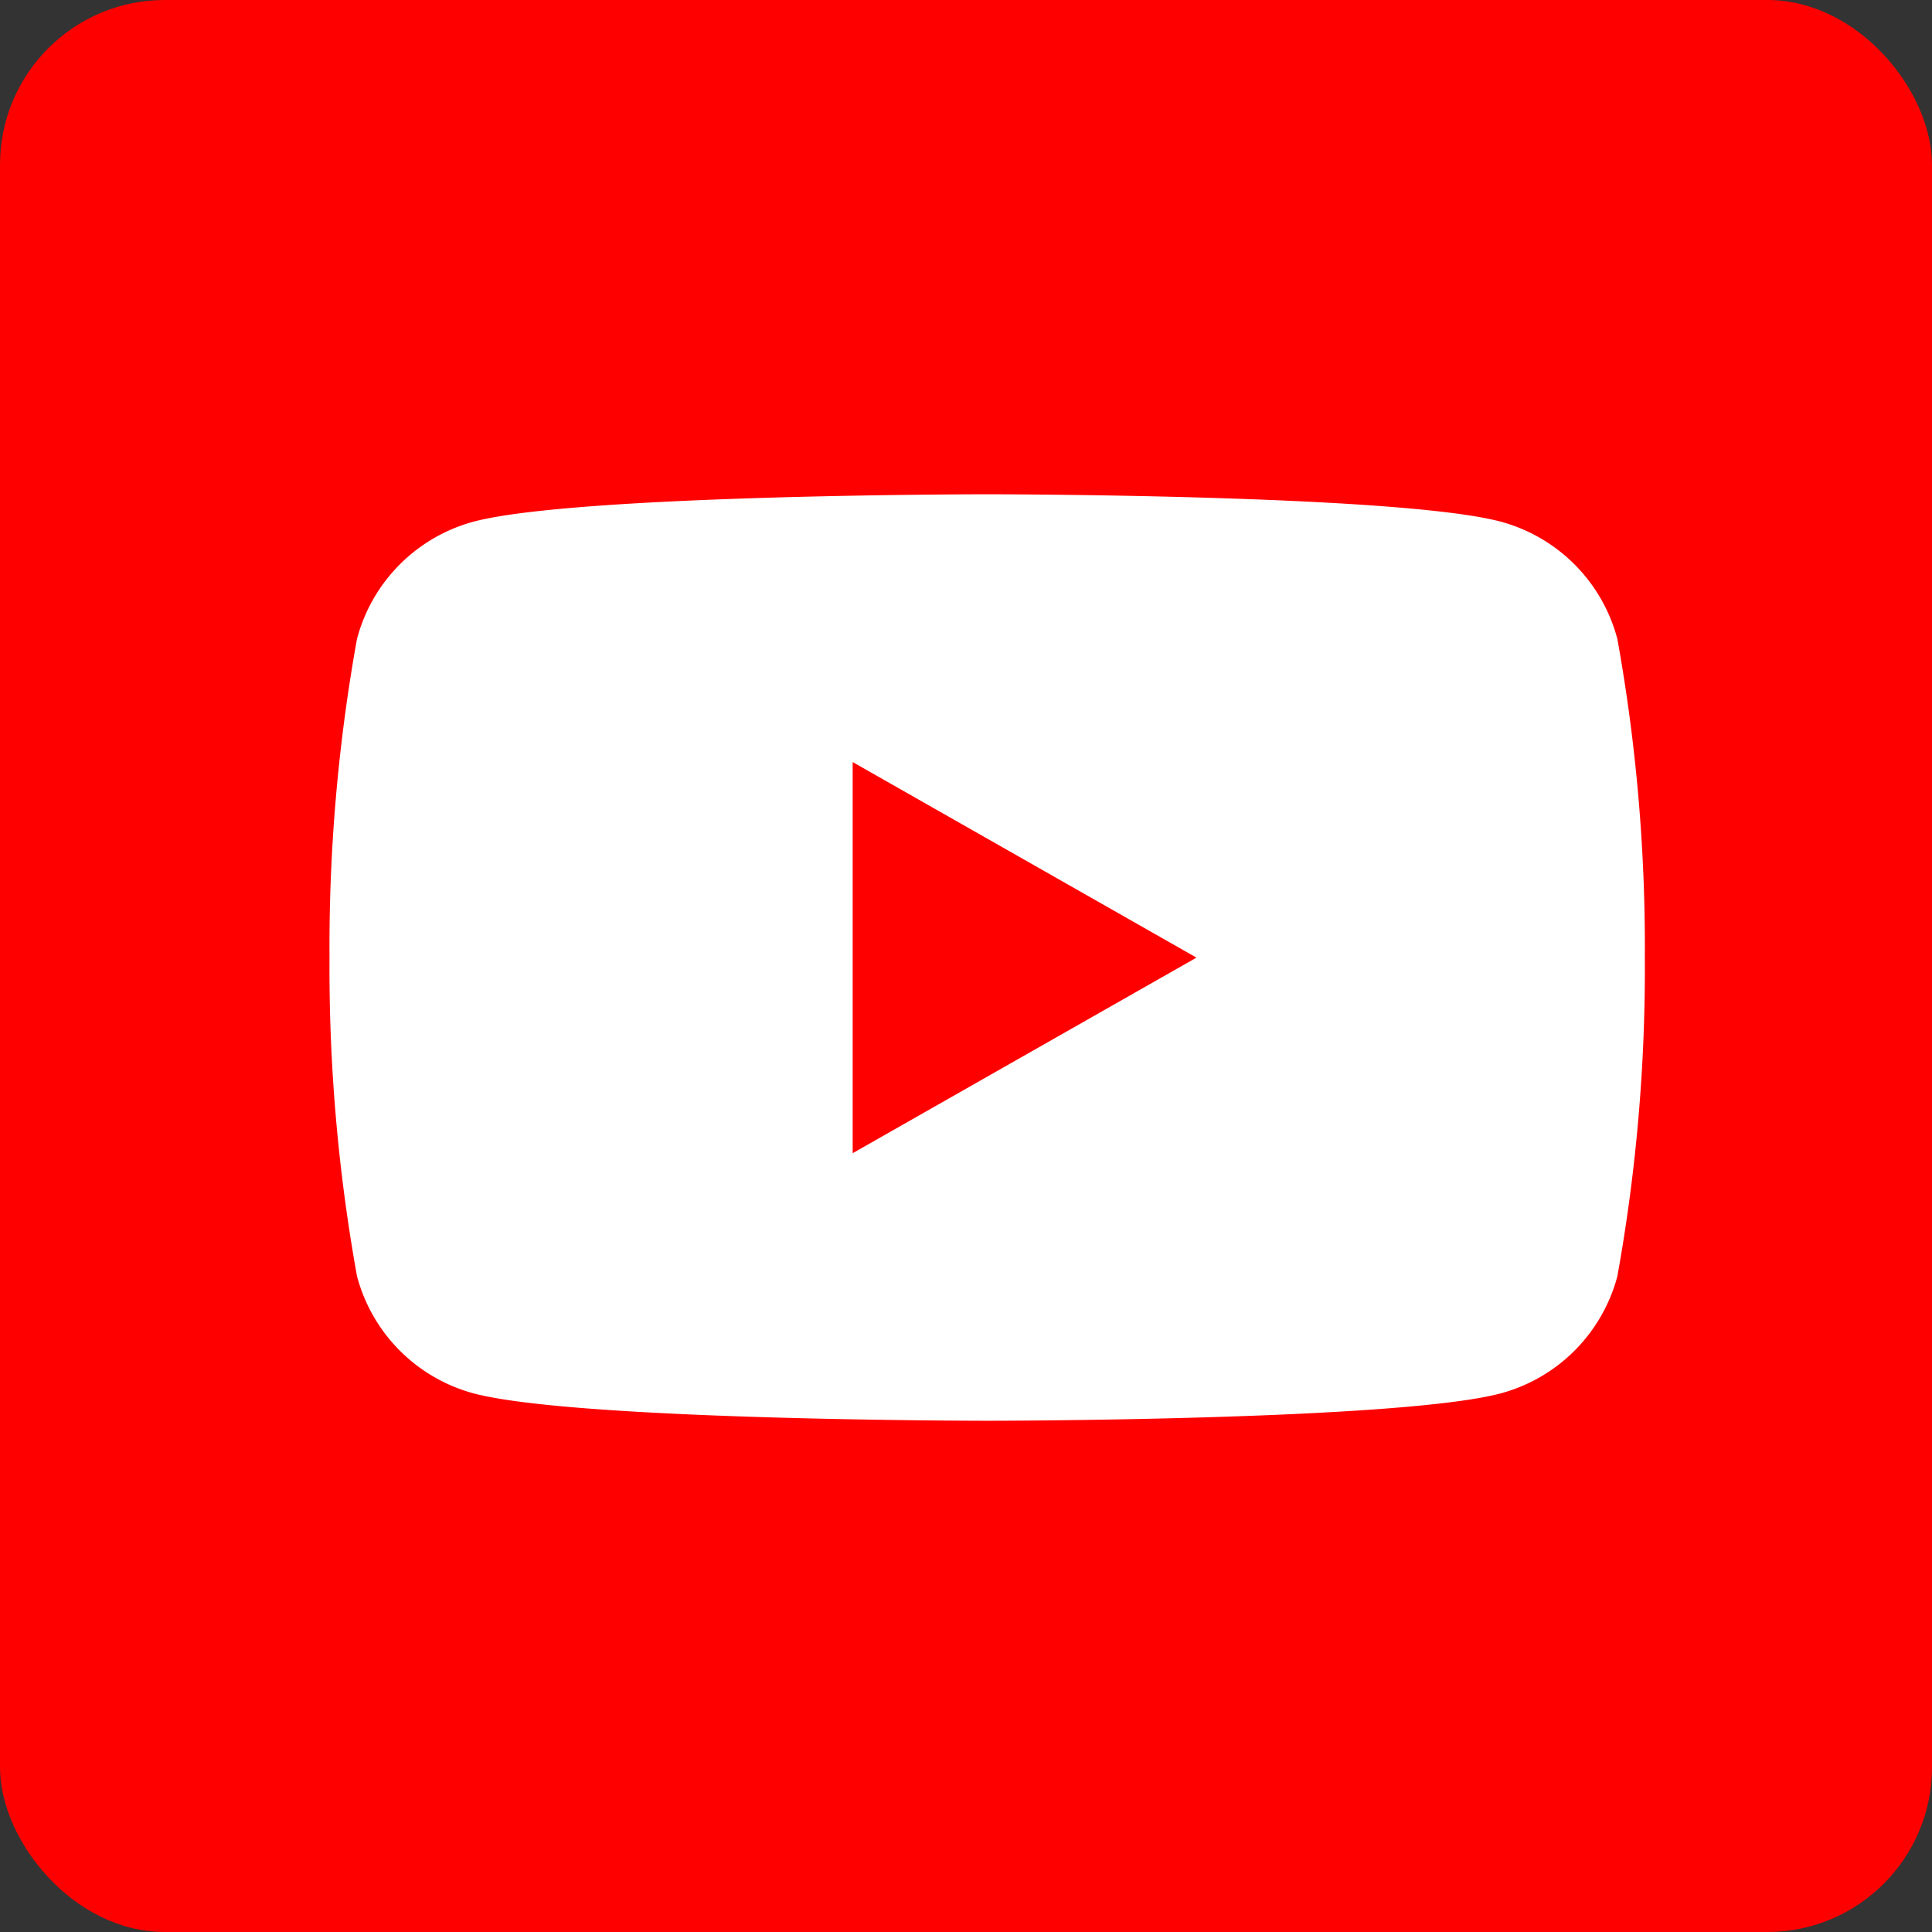 <svg xmlns="http://www.w3.org/2000/svg" width="35.179" height="35.179" viewBox="0 0 35.179 35.179">
  <rect x="0" y="0" width="35.179" height="35.179" fill="#333333" stroke="none"/>
  <g id="Group_8600" data-name="Group 8600" transform="translate(-852 -476)">
    <rect id="Rectangle_16848" data-name="Rectangle 16848" width="35.179" height="35.179" rx="3" transform="translate(852 476)" fill="red"/>
    <g id="Artwork_19" data-name="Artwork 19" transform="translate(858 485)">
      <g id="Artwork_19-2" data-name="Artwork 19" transform="translate(0 0)">
        <path id="_Path_" data-name="&lt;Path&gt;" d="M23.45,2.635A3.009,3.009,0,0,0,21.332.5C19.465,0,11.975,0,11.975,0S4.486,0,2.618.5A3.009,3.009,0,0,0,.5,2.635a31.569,31.569,0,0,0-.5,5.8,31.567,31.567,0,0,0,.5,5.8A3.009,3.009,0,0,0,2.618,16.37c1.868.5,9.357.5,9.357.5s7.49,0,9.357-.5a3.009,3.009,0,0,0,2.118-2.131,31.567,31.567,0,0,0,.5-5.8A31.569,31.569,0,0,0,23.45,2.635Z" transform="translate(0 0)" fill="#fff"/>
        <path id="_Path_2" data-name="&lt;Path&gt;" d="M145.17,81.431l6.26-3.561-6.26-3.561Z" transform="translate(-135.644 -69.433)" fill="red"/>
      </g>
    </g>
  </g>
</svg>

